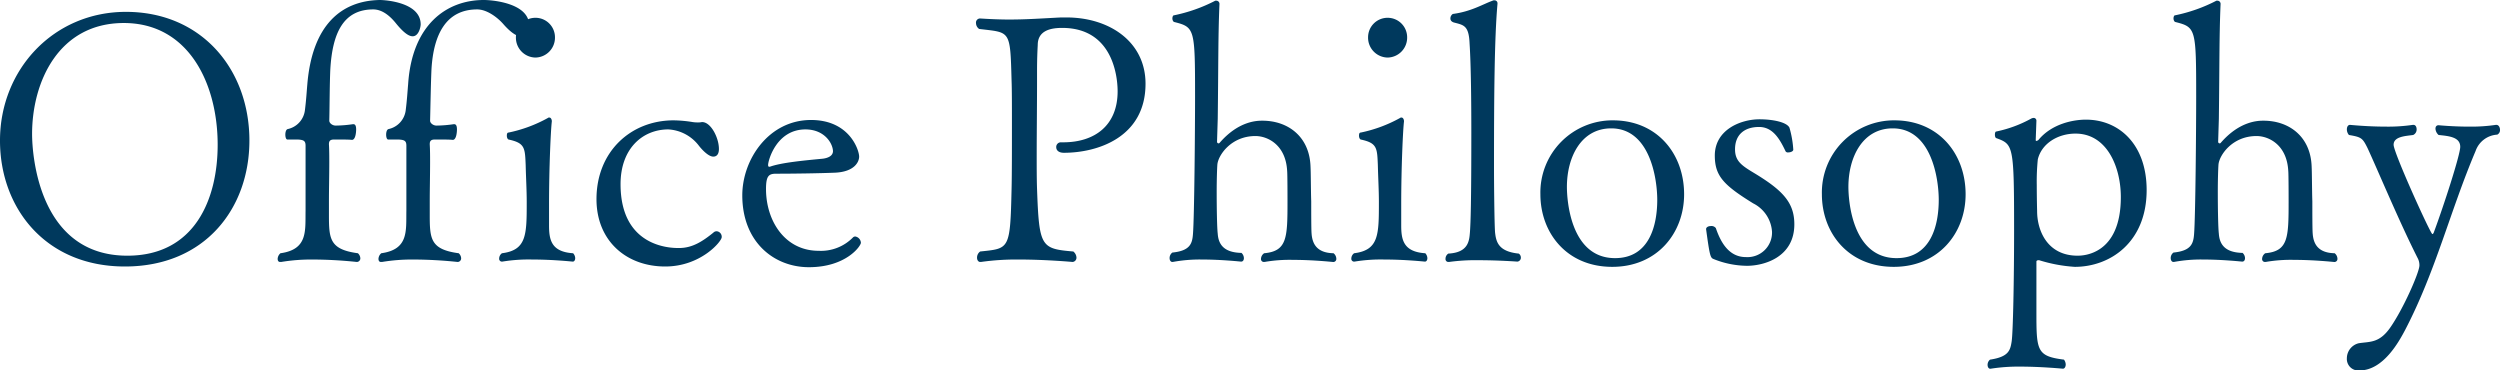 <svg xmlns="http://www.w3.org/2000/svg" width="430.02" height="63.72" viewBox="0 0 430.02 63.72"><path d="M46.26-21.3c0-12.24-8.22-22.14-21.24-22.14-12.42,0-21.66,9.9-21.66,22.14C3.36-9.72,11.16.36,24.84.36,38.64.36,46.26-9.66,46.26-21.3Zm-5.46.72c0,9.3-3.9,19.08-15.54,19.08C10.02-1.5,8.88-18.84,8.88-22.44c0-8.94,4.56-19.08,15.78-19.08C35.82-41.52,40.8-31.08,40.8-20.58ZM69.06-.42a31.752,31.752,0,0,1,5.52-.42,74.821,74.821,0,0,1,7.5.42.617.617,0,0,0,.6-.66,1.237,1.237,0,0,0-.42-.84c-4.92-.66-4.98-2.52-4.98-6.72v-2.22c0-2.04.06-4.44.06-6.72,0-1.02,0-2.1-.06-3.06,0-.42.06-.84.84-.84h.9c.84,0,1.68,0,2.22.06.6,0,.72-1.26.72-1.8,0-.66-.18-.9-.48-.9h-.06a21.693,21.693,0,0,1-2.88.24h-.12c-.54,0-1.08-.42-1.08-.84.06-2.28.12-6.36.24-8.88.36-6.06,2.58-10.26,7.86-10.26,1.68,0,3.48,1.38,4.44,2.46,1.56,1.8,2.58,2.22,3.24,2.22,1.26,0,1.26-1.68,1.26-1.92,0-3.84-6.3-4.38-7.8-4.38-6.36,0-12.36,4.2-13.02,14.52-.12,1.38-.18,2.58-.42,4.5a3.779,3.779,0,0,1-2.94,3.18c-.3.06-.42.54-.42.96s.12.9.42.84h1.74c1.02.06,1.32.24,1.32,1.08V-9.24c-.06,3.48.42,6.66-4.32,7.32a1.353,1.353,0,0,0-.48.96c0,.3.12.54.42.54Zm-17.34,0a31.752,31.752,0,0,1,5.52-.42,74.82,74.82,0,0,1,7.5.42.617.617,0,0,0,.6-.66,1.237,1.237,0,0,0-.42-.84C60-2.58,59.94-4.44,59.94-8.64v-2.22c0-2.04.06-4.44.06-6.72,0-1.02,0-2.1-.06-3.06,0-.42.06-.84.84-.84h.9c.84,0,1.68,0,2.22.06.6,0,.72-1.26.72-1.8,0-.66-.18-.9-.48-.9h-.06a21.693,21.693,0,0,1-2.88.24h-.12c-.54,0-1.08-.42-1.08-.84.06-2.28.06-6.36.18-8.88.36-6.06,2.16-10.26,7.38-10.26,1.68,0,3.06,1.32,3.96,2.46,1.38,1.68,2.22,2.16,2.82,2.16,1.08,0,1.38-1.68,1.38-2.04,0-3.9-6.36-4.2-7.02-4.2-6.66.12-11.64,4.32-12.48,14.52-.12,1.38-.18,2.58-.42,4.5a3.779,3.779,0,0,1-2.94,3.18c-.3.06-.42.54-.42.96s.12.9.42.84H54.6c1.02.06,1.32.24,1.32,1.08V-9.24c-.06,3.48.42,6.66-4.32,7.32a1.353,1.353,0,0,0-.48.96c0,.3.12.54.42.54Zm47.1-38.64a3.354,3.354,0,0,0-3.36-3.36,3.354,3.354,0,0,0-3.36,3.36,3.42,3.42,0,0,0,3.36,3.48A3.42,3.42,0,0,0,98.82-39.06Zm3.12,37.14c-3.78-.24-4.14-2.34-4.14-4.8V-10.2c0-6.54.3-12.96.48-14.4,0-.36-.18-.66-.42-.66-.12,0-.18,0-.24.06a23.783,23.783,0,0,1-6.78,2.52c-.24,0-.3.24-.3.54s.12.6.3.66c2.82.6,2.82,1.44,2.94,4.38.06,2.4.18,4.38.18,6.36,0,5.64,0,8.28-4.26,8.82a1.136,1.136,0,0,0-.48.9.485.485,0,0,0,.42.54h.12a27.872,27.872,0,0,1,5.16-.36c3.6,0,6.9.36,6.96.36.24,0,.42-.24.42-.6A1.3,1.3,0,0,0,101.94-1.92ZM127.5-4.68a.947.947,0,0,0-.84-1.02.77.77,0,0,0-.6.24c-1.86,1.5-3.6,2.64-5.88,2.64H120c-1.44,0-9.9-.24-9.9-10.98,0-6.18,3.84-9.42,8.22-9.42a7.089,7.089,0,0,1,5.22,2.76s1.44,1.92,2.52,1.92c.48,0,.96-.3.96-1.32,0-1.92-1.38-4.62-2.88-4.62h-.06a2.944,2.944,0,0,1-.66.06,5.933,5.933,0,0,1-.9-.06,21.745,21.745,0,0,0-3.3-.3c-7.32,0-13.26,5.34-13.26,13.56,0,7.14,5.1,11.58,11.82,11.58C123.9.36,127.5-3.96,127.5-4.68Zm23.94.96a1.154,1.154,0,0,0-.96-1.08.545.545,0,0,0-.42.18,7.713,7.713,0,0,1-5.88,2.28c-5.82,0-9.06-5.16-9.06-10.62,0-2.28.48-2.64,1.74-2.64,2.82,0,7.26-.06,10.2-.18,3.36-.18,4.08-1.92,4.08-2.76,0-1.08-1.62-6.3-8.28-6.3-7.26,0-11.82,6.78-11.82,12.96C131.04-3.84,136.5.48,142.5.48,148.92.48,151.44-3.18,151.44-3.72Zm-4.8-15.78c0,1.02-1.26,1.26-1.8,1.32-3.12.3-7.08.66-9.06,1.38h-.12c-.12,0-.18-.12-.18-.3,0-.78,1.44-6.12,6.42-6.12C145.14-23.22,146.58-20.88,146.64-19.5ZM200.4-31.08c0-7.2-6.18-11.4-13.62-11.4h-.9c-3.54.18-6,.36-8.94.36-1.44,0-3.06-.06-4.98-.18h-.06a.7.7,0,0,0-.66.78,1.255,1.255,0,0,0,.54,1.02c5.4.66,5.34.06,5.58,8.94.06,1.5.06,4.32.06,7.38,0,4.2,0,8.82-.06,11.16-.24,10.56-.36,10.26-5.4,10.8a1.276,1.276,0,0,0-.54,1.08c0,.42.24.72.54.72h.12a43.3,43.3,0,0,1,6.54-.42c4.68,0,9.24.42,9.24.42a.733.733,0,0,0,.66-.78,1.44,1.44,0,0,0-.54-1.02c-5.58-.48-5.88-.78-6.24-10.74-.06-1.8-.06-3.72-.06-5.7,0-4.02.06-8.4.06-12.9v-1.62c0-2.1.06-3.42.12-4.56,0-2.58,2.4-2.94,4.2-2.94,9.48,0,9.54,9.9,9.54,10.92,0,5.82-3.9,8.76-9.36,8.76h-.48a.8.8,0,0,0-.72.84c0,.48.36.96,1.32.96C192.12-19.2,200.4-21.84,200.4-31.08ZM232.74-1.92c-2.88-.06-3.66-1.62-3.78-3.42-.06-.72-.06-3.84-.06-5.52-.06-1.62-.06-4.86-.12-6-.18-5.1-3.84-7.86-8.28-7.86-.84,0-4.08,0-7.38,3.84a.22.22,0,0,1-.18.06.275.275,0,0,1-.24-.3l.12-3.9c.12-9.42.06-14.28.3-19.8a.545.545,0,0,0-.6-.54h-.12a27.259,27.259,0,0,1-7.14,2.52c-.12,0-.24.24-.24.54,0,.24.12.54.3.6,3.54.9,3.6,1.08,3.6,12.84,0,5.58-.12,20.58-.36,23.64-.12,1.62-.48,2.88-3.54,3.18a1.161,1.161,0,0,0-.48.96c0,.36.18.66.48.66h.06a25.515,25.515,0,0,1,5.04-.42c3.36,0,6.66.36,6.72.36.3,0,.48-.24.48-.6a1.25,1.25,0,0,0-.42-.9c-3.06-.06-3.96-1.5-4.08-3.3-.12-.96-.18-4.26-.18-7.14,0-2.1.06-4.02.12-4.8.18-1.62,2.4-4.86,6.54-4.86,2.1,0,5.22,1.5,5.46,6,.06.54.06,4.74.06,5.22,0,6.3-.06,8.58-4.02,8.94a1.235,1.235,0,0,0-.54.96.49.49,0,0,0,.48.54h.12a25.279,25.279,0,0,1,4.92-.36c3.48,0,6.78.36,6.84.36a.523.523,0,0,0,.6-.54A1.253,1.253,0,0,0,232.74-1.92ZM245.4-39.06a3.354,3.354,0,0,0-3.36-3.36,3.354,3.354,0,0,0-3.36,3.36,3.42,3.42,0,0,0,3.36,3.48A3.42,3.42,0,0,0,245.4-39.06Zm3.12,37.14c-3.78-.24-4.14-2.34-4.14-4.8V-10.2c0-6.54.3-12.96.48-14.4,0-.36-.18-.66-.42-.66-.12,0-.18,0-.24.06a23.783,23.783,0,0,1-6.78,2.52c-.24,0-.3.24-.3.54s.12.6.3.66c2.82.6,2.82,1.44,2.94,4.38.06,2.4.18,4.38.18,6.36,0,5.64,0,8.28-4.26,8.82a1.136,1.136,0,0,0-.48.9.485.485,0,0,0,.42.54h.12a27.872,27.872,0,0,1,5.16-.36c3.6,0,6.9.36,6.96.36.24,0,.42-.24.42-.6A1.3,1.3,0,0,0,248.52-1.92Zm16.08.06c-3.54-.36-3.9-2.04-4.08-3.66-.12-1.62-.18-8.64-.18-11.04,0-11.82.06-22.2.6-28.26v-.06a.5.5,0,0,0-.54-.54.45.45,0,0,0-.3.06c-1.68.6-3.66,1.86-6.84,2.28a.909.909,0,0,0-.42.78c0,.3.18.6.72.72,1.62.42,2.46.54,2.58,3.6.24,3.66.3,9.96.3,15.36,0,12.12-.12,15.42-.24,17.1-.12,1.44-.24,3.48-3.72,3.66a1.061,1.061,0,0,0-.48.9.49.49,0,0,0,.48.54h.12a33.2,33.2,0,0,1,5.16-.3c3.36,0,6.6.24,6.6.24a.672.672,0,0,0,.6-.72A.829.829,0,0,0,264.6-1.86Zm28.44-10.2c0-7.02-4.68-12.72-12.24-12.72a12.412,12.412,0,0,0-12.48,12.72c0,6.6,4.5,12.48,12.36,12.48C288.42.42,293.04-5.4,293.04-12.06Zm-4.62.96c0,4.32-1.32,10.02-7.26,10.02-7.8,0-8.28-10.32-8.28-12.24,0-5.16,2.46-10.08,7.62-10.08C287.16-23.4,288.42-14.76,288.42-11.1ZM312-6.9c0-3.78-2.04-5.88-7.02-8.88-2.1-1.26-3.18-2.04-3.18-4.02,0-2.52,1.62-3.84,4.14-3.84,2.34,0,3.54,2.04,4.56,4.2a.467.467,0,0,0,.42.18c.42,0,.9-.18.9-.48a17.351,17.351,0,0,0-.66-3.78c-.48-.96-2.88-1.44-5.16-1.44-3.24,0-7.68,1.8-7.68,6.24,0,3.54,1.56,5.1,6.6,8.22a5.871,5.871,0,0,1,3.24,4.86,4.221,4.221,0,0,1-4.5,4.38c-3,0-4.38-2.7-5.16-4.98a.934.934,0,0,0-.84-.36c-.42,0-.84.18-.84.54.6,4.38.72,4.86,1.2,5.1a15.676,15.676,0,0,0,5.82,1.2C306.84.24,312-1.26,312-6.9Zm29.46-5.16c0-7.02-4.68-12.72-12.24-12.72a12.412,12.412,0,0,0-12.48,12.72c0,6.6,4.5,12.48,12.36,12.48C336.84.42,341.46-5.4,341.46-12.06Zm-4.62.96c0,4.32-1.32,10.02-7.26,10.02-7.8,0-8.28-10.32-8.28-12.24,0-5.16,2.46-10.08,7.62-10.08C335.58-23.4,336.84-14.76,336.84-11.1Zm25.32-13.8c-2.22,0-5.88.72-8.16,3.48a.684.684,0,0,1-.36.18c-.06,0-.12,0-.12-.18l.12-3.3a.473.473,0,0,0-.48-.48,1.112,1.112,0,0,0-.42.12,21.5,21.5,0,0,1-6,2.22c-.18,0-.24.3-.24.54s.06.54.24.6c2.94,1.08,3.06,1.2,3.06,15.96,0,8.22-.18,17.52-.42,19.02-.24,1.56-.54,2.64-3.72,3.12a1.159,1.159,0,0,0-.42.9c0,.36.18.66.42.66h.12a31.012,31.012,0,0,1,5.04-.36c3.66,0,7.38.36,7.38.36.3,0,.48-.36.48-.72a1.433,1.433,0,0,0-.3-.84c-4.74-.6-4.74-1.56-4.74-8.4V-.48c0-.18.18-.24.36-.24h.12A25.871,25.871,0,0,0,360.24.42c6.12,0,12.36-4.26,12.36-13.2C372.6-20.7,367.8-24.9,362.16-24.9Zm6,13.32c0,10.02-6.6,10.08-7.44,10.08-5.16,0-6.96-4.26-6.96-7.68,0-.06-.06-2.22-.06-4.44a37.509,37.509,0,0,1,.18-4.44c.66-2.76,3.48-4.44,6.48-4.44C365.82-22.5,368.16-16.68,368.16-11.58Zm36.78,9.66c-2.88-.06-3.66-1.62-3.78-3.42-.06-.72-.06-3.84-.06-5.52-.06-1.62-.06-4.86-.12-6-.18-5.1-3.84-7.86-8.28-7.86-.84,0-4.08,0-7.38,3.84a.22.22,0,0,1-.18.06.275.275,0,0,1-.24-.3l.12-3.9c.12-9.42.06-14.28.3-19.8a.545.545,0,0,0-.6-.54h-.12a27.259,27.259,0,0,1-7.14,2.52c-.12,0-.24.24-.24.54,0,.24.12.54.3.6,3.54.9,3.6,1.08,3.6,12.84,0,5.58-.12,20.58-.36,23.64-.12,1.62-.48,2.88-3.54,3.18a1.161,1.161,0,0,0-.48.96c0,.36.18.66.48.66h.06a25.515,25.515,0,0,1,5.04-.42c3.36,0,6.66.36,6.72.36.3,0,.48-.24.48-.6a1.25,1.25,0,0,0-.42-.9c-3.06-.06-3.96-1.5-4.08-3.3-.12-.96-.18-4.26-.18-7.14,0-2.1.06-4.02.12-4.8.18-1.62,2.4-4.86,6.54-4.86,2.1,0,5.22,1.5,5.46,6,.06.54.06,4.74.06,5.22,0,6.3-.06,8.58-4.02,8.94a1.235,1.235,0,0,0-.54.96.49.49,0,0,0,.48.54h.12a25.279,25.279,0,0,1,4.92-.36c3.48,0,6.78.36,6.84.36a.523.523,0,0,0,.6-.54A1.253,1.253,0,0,0,404.94-1.92Zm27.96-20.4a.852.852,0,0,0,.48-.84c0-.42-.24-.84-.6-.84h-.12a28.933,28.933,0,0,1-4.62.3c-2.82,0-5.22-.24-5.22-.24-.36,0-.54.24-.54.6a1.569,1.569,0,0,0,.54,1.08c1.8.18,3.72.36,3.72,2.04,0,1.38-2.88,10.26-4.56,14.76-.06.12-.12.24-.24.24-.3,0-6.66-13.98-6.66-15.36,0-1.44,2.1-1.5,3.36-1.68a1.029,1.029,0,0,0,.6-.96c0-.42-.18-.78-.54-.78h-.12a29.231,29.231,0,0,1-4.68.3c-3.18,0-6.06-.3-6.12-.3-.36,0-.54.36-.54.78a1.471,1.471,0,0,0,.36.96c2.16.36,2.34.54,3.18,2.22,1.68,3.6,5.58,12.96,8.7,19.08a2.6,2.6,0,0,1,.24,1.14c0,1.14-2.76,7.5-5.1,10.8-1.86,2.58-3.42,2.28-5.34,2.58a2.671,2.671,0,0,0-2.04,2.58,1.978,1.978,0,0,0,2.16,2.1c4.14,0,6.84-5.04,7.86-6.96,5.28-10.14,7.74-20.46,12.12-30.78A4.2,4.2,0,0,1,432.9-22.32Z" transform="translate(-3.36 45.48)" fill="#00395d"/></svg>